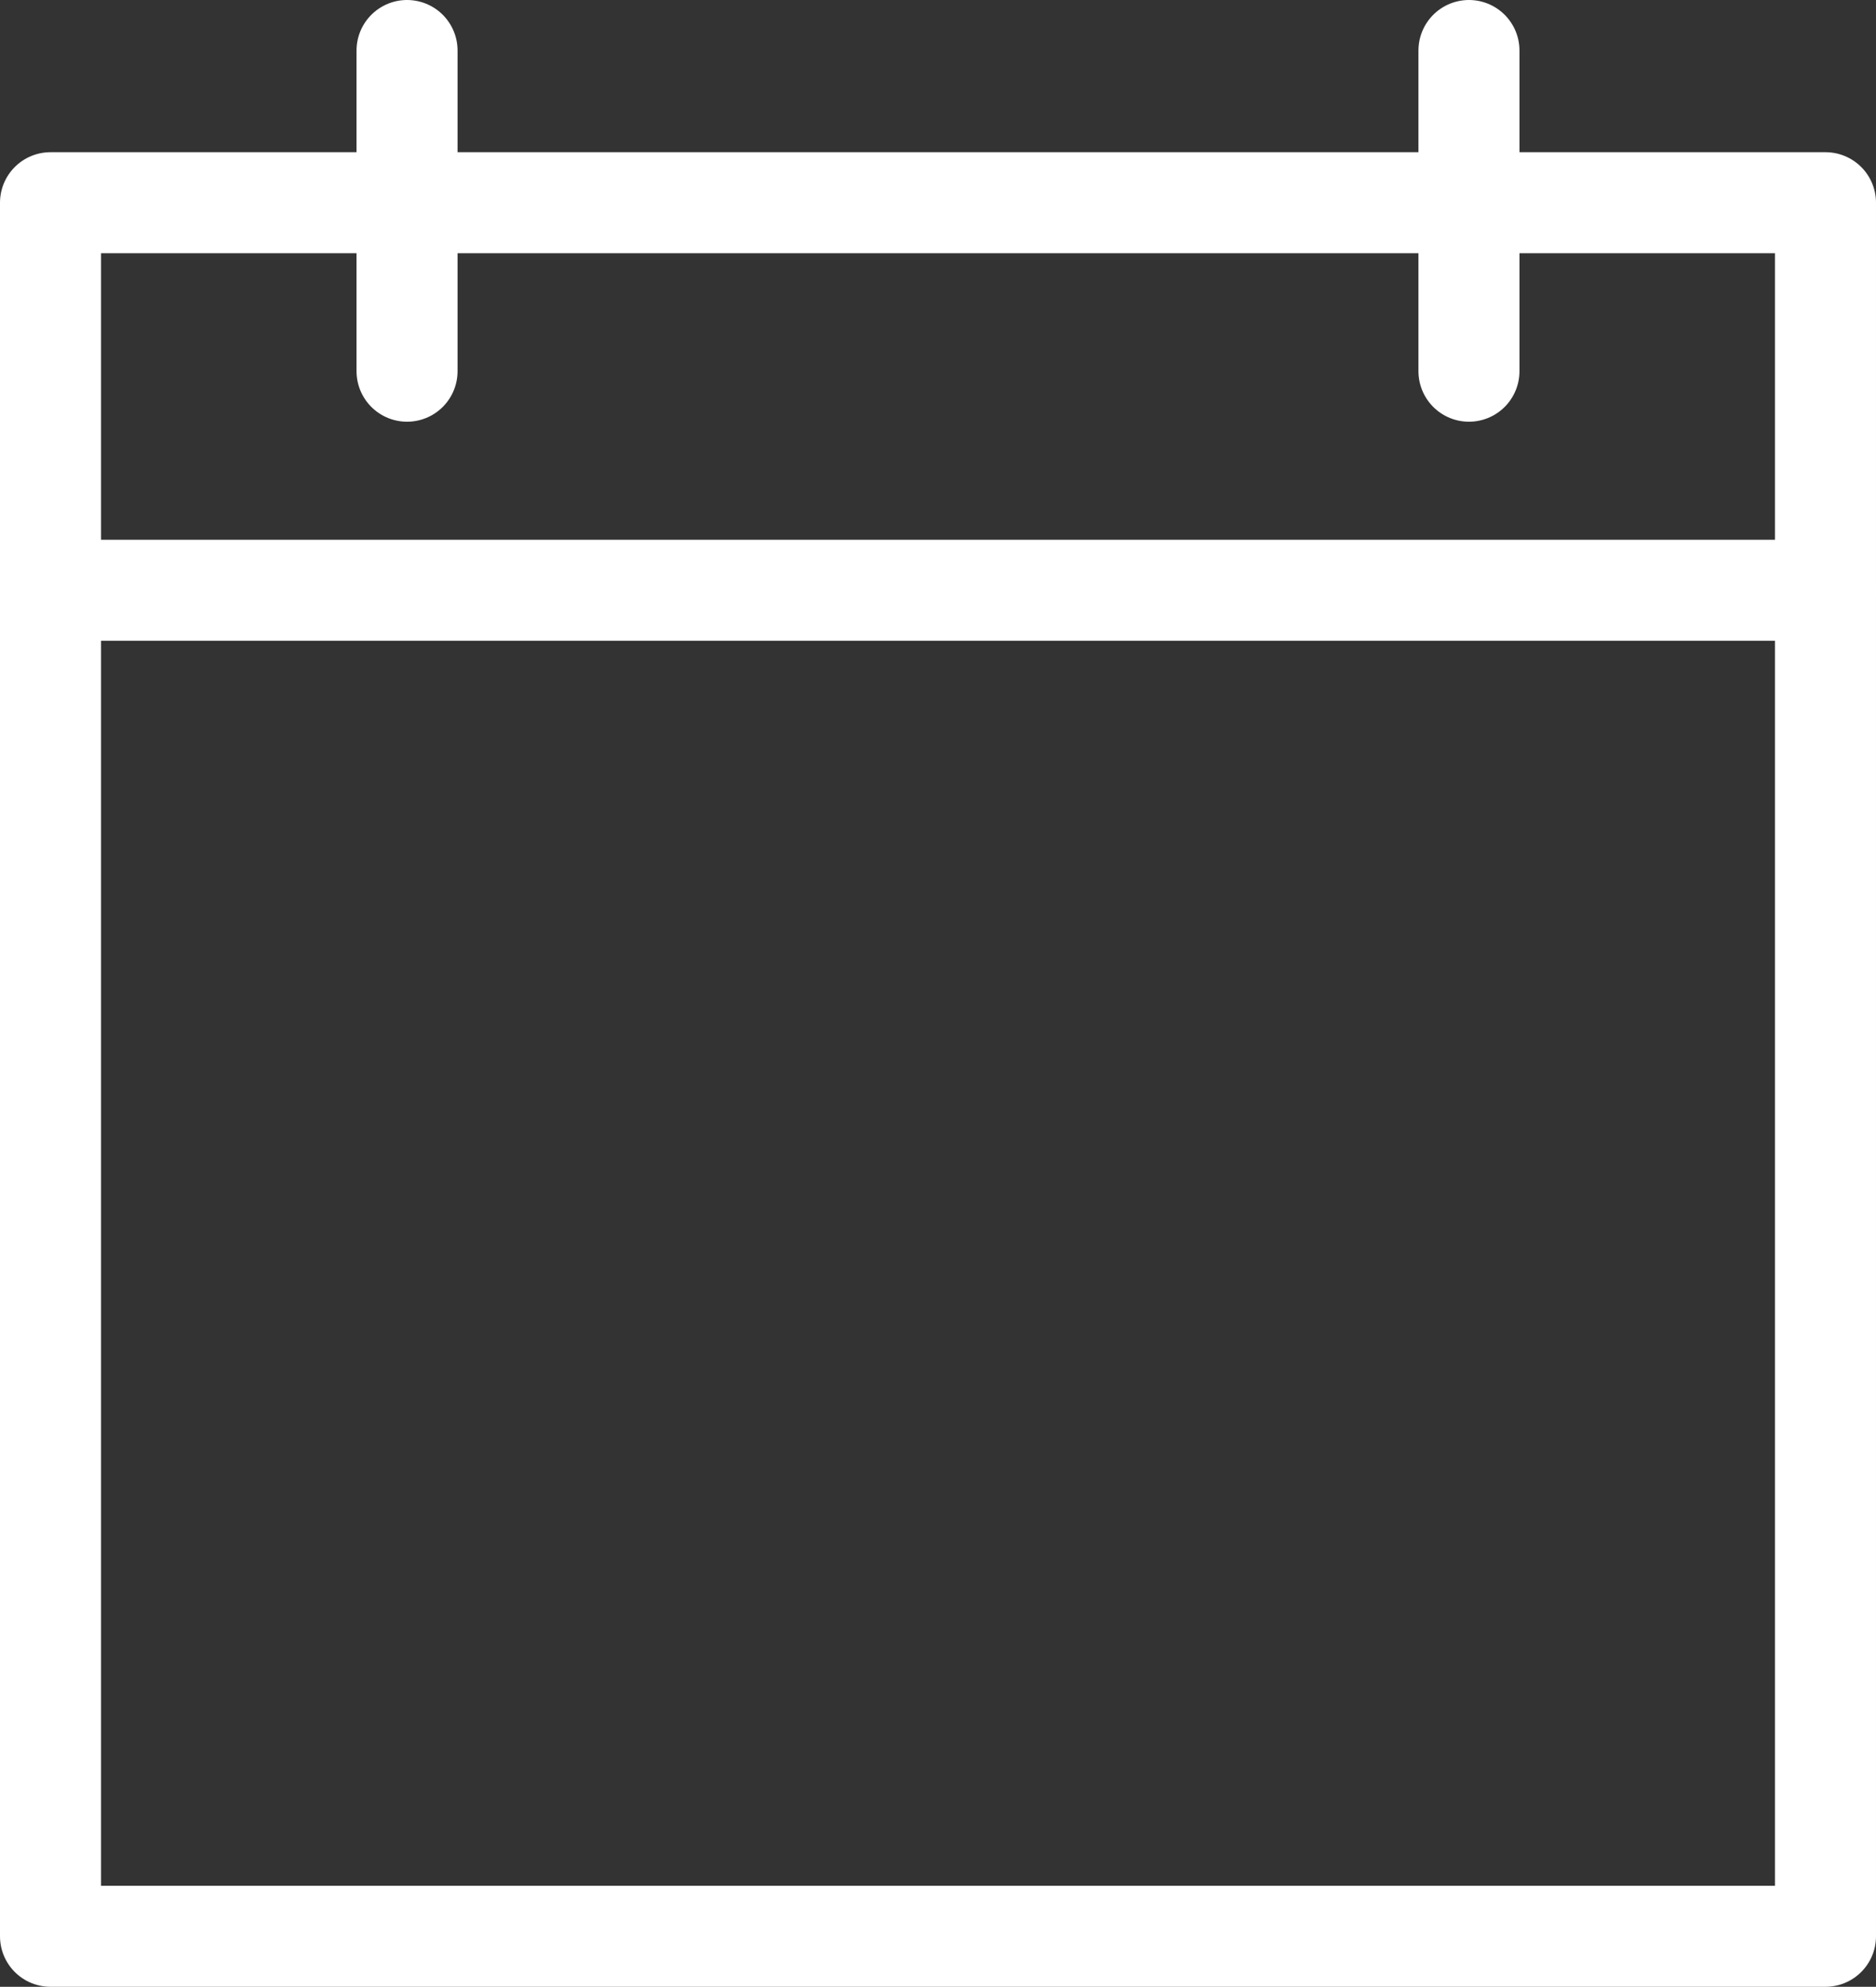 <svg xmlns="http://www.w3.org/2000/svg" width="27.856" height="29.502" viewBox="0 0 27.856 29.502">
  <rect x="0" y="0" width="27.856" height="29.502" fill="#333333" stroke="none"/>
  <g id="Gruppe_357" data-name="Gruppe 357" transform="translate(-1467.422 -355.447)">
    <rect id="Rechteck_94" data-name="Rechteck 94" width="26.356" height="25.742" transform="translate(1468.172 358.457)" fill="none" stroke="#fff" stroke-linecap="round" stroke-linejoin="round" stroke-width="1.5"/>
    <g id="Gruppe_106" data-name="Gruppe 106">
      <line id="Linie_47" data-name="Linie 47" y2="4.762" transform="translate(1489.234 356.197)" fill="none" stroke="#fff" stroke-linecap="round" stroke-miterlimit="10" stroke-width="1.5"/>
      <line id="Linie_48" data-name="Linie 48" y2="4.762" transform="translate(1473.466 356.197)" fill="none" stroke="#fff" stroke-linecap="round" stroke-miterlimit="10" stroke-width="1.5"/>
    </g>
    <line id="Linie_47-2" data-name="Linie 47" x1="26.356" transform="translate(1468.172 364.212)" fill="none" stroke="#fff" stroke-linecap="round" stroke-miterlimit="10" stroke-width="1.5"/>
  </g>
</svg>
